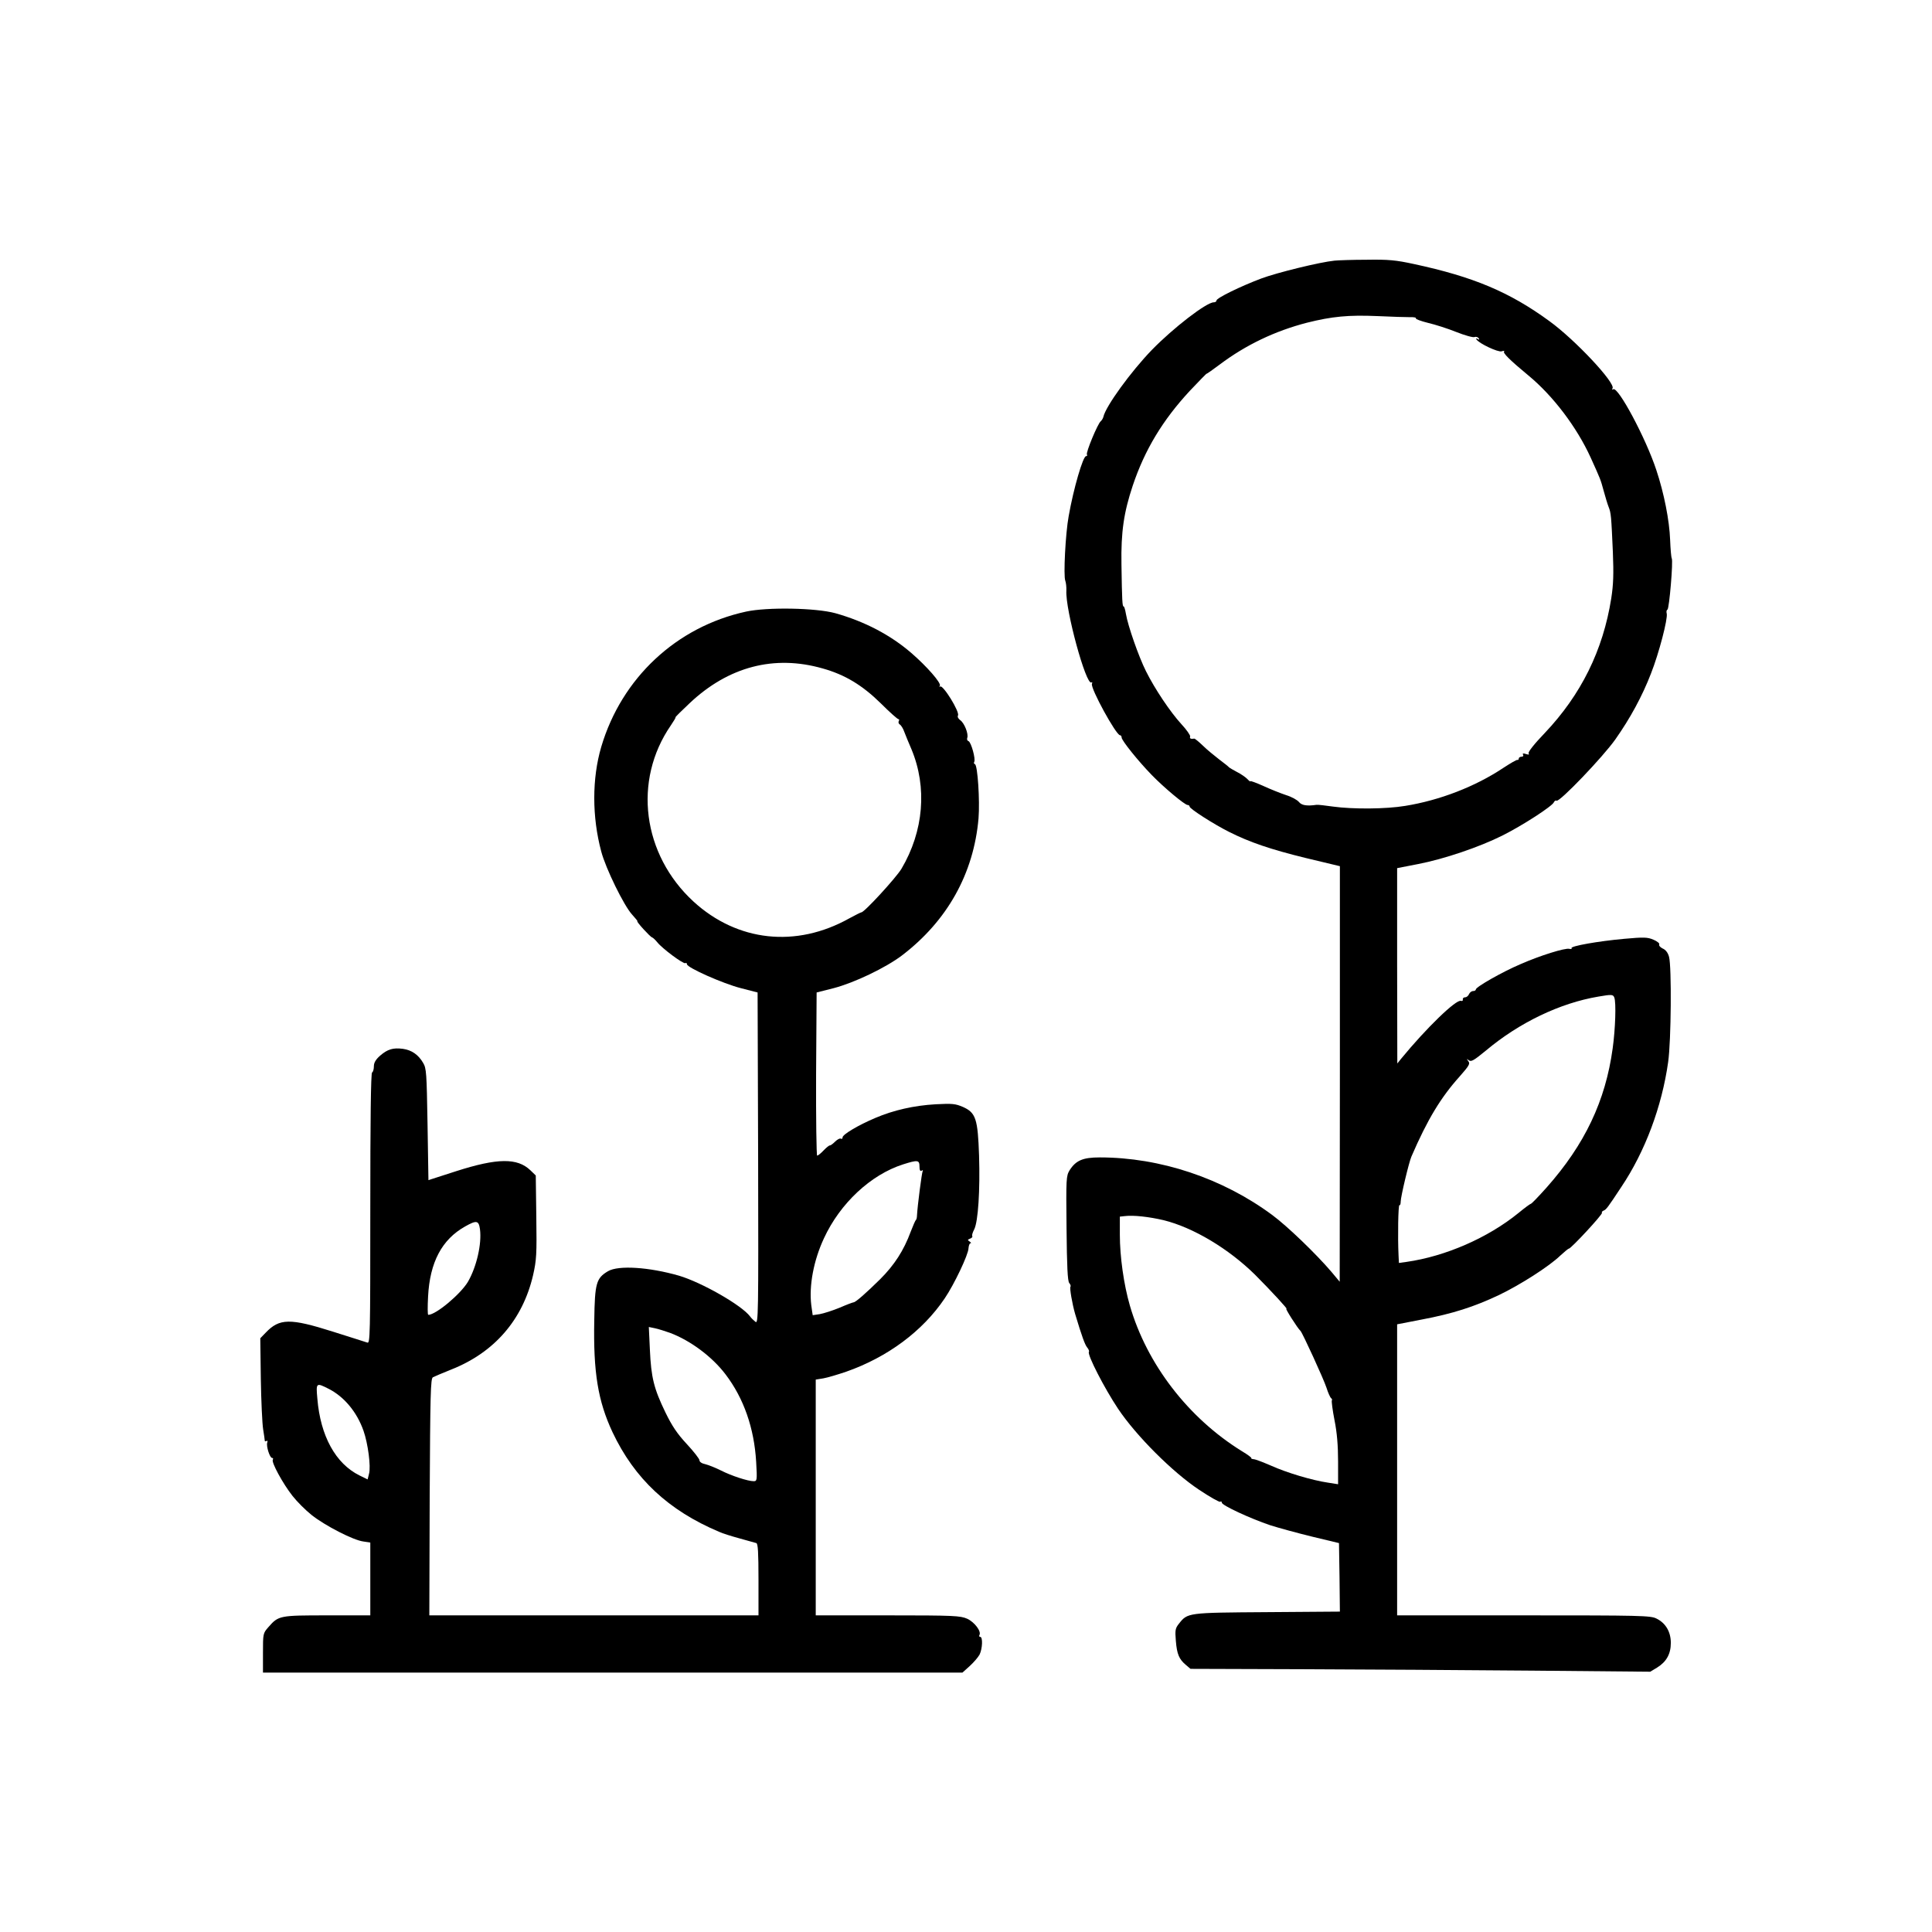 <?xml version="1.0" standalone="no"?>
<!DOCTYPE svg PUBLIC "-//W3C//DTD SVG 20010904//EN"
 "http://www.w3.org/TR/2001/REC-SVG-20010904/DTD/svg10.dtd">
<svg version="1.0" xmlns="http://www.w3.org/2000/svg"
 width="1080pt" height="1080pt" viewBox="0 0 1080 1080"
 preserveAspectRatio="xMidYMid meet">
<g transform="translate(0,1080) scale(0.1,-0.1)"
fill="#000000" stroke="none">
<path d="M7460 9343 c-81 -8 -322 -67 -410 -100 -114 -43 -250 -109 -250 -123
0 -6 -7 -10 -15 -10 -41 0 -226 -143 -346 -266 -117 -121 -258 -315 -271 -374
-2 -8 -8 -19 -15 -25 -17 -14 -84 -175 -77 -186 3 -5 1 -9 -5 -9 -17 0 -70
-181 -97 -335 -18 -97 -30 -335 -19 -361 4 -11 7 -36 6 -56 -6 -106 110 -531
140 -513 5 4 6 0 3 -8 -9 -24 135 -287 157 -287 5 0 9 -6 9 -13 0 -16 92 -131
169 -210 67 -69 184 -167 200 -167 6 0 11 -4 11 -9 0 -12 136 -99 220 -141
115 -58 232 -98 428 -146 l192 -46 0 -1162 -1 -1161 -46 55 c-86 101 -247 256
-331 318 -278 206 -627 322 -964 322 -95 0 -134 -17 -169 -72 -19 -32 -20 -46
-17 -324 2 -213 6 -295 15 -306 7 -8 10 -17 7 -21 -6 -5 10 -97 26 -152 38
-127 55 -172 67 -187 8 -9 13 -21 10 -25 -10 -16 87 -204 163 -318 101 -151
304 -354 453 -453 60 -40 113 -70 118 -67 5 4 9 1 9 -5 0 -15 160 -89 270
-126 47 -15 153 -44 235 -64 l150 -36 3 -192 2 -191 -407 -3 c-447 -3 -444 -3
-493 -65 -20 -25 -22 -36 -17 -95 6 -75 18 -103 56 -135 l26 -22 625 -2 c344
-1 922 -5 1285 -8 l660 -6 38 23 c52 32 77 76 77 138 0 62 -29 111 -80 136
-32 17 -89 18 -742 18 l-708 0 0 814 0 813 139 27 c170 32 292 71 431 137 117
56 280 160 342 220 23 21 44 39 48 39 12 0 190 192 185 200 -3 4 2 10 10 13
14 6 22 16 99 133 132 197 226 448 261 697 17 119 20 532 5 588 -6 23 -19 40
-36 47 -14 7 -22 17 -19 22 4 6 -11 18 -32 27 -33 14 -53 15 -163 5 -146 -13
-302 -41 -295 -52 3 -5 -3 -6 -13 -4 -22 6 -162 -37 -273 -86 -99 -42 -249
-127 -249 -141 0 -5 -7 -9 -15 -9 -9 0 -19 -8 -23 -17 -4 -10 -14 -18 -22 -18
-8 0 -14 -5 -13 -12 2 -7 -3 -10 -10 -8 -26 11 -195 -153 -336 -325 l-20 -25
-1 546 0 546 118 23 c145 28 342 95 470 159 114 57 280 165 288 186 4 8 10 12
15 9 16 -10 260 245 329 343 83 118 150 241 199 368 45 114 95 307 88 335 -3
11 -1 20 4 22 10 4 33 274 24 287 -3 6 -7 52 -9 103 -4 109 -34 261 -77 390
-58 177 -214 469 -241 452 -7 -4 -8 -3 -4 5 18 29 -208 271 -353 376 -223 163
-426 248 -757 319 -101 22 -143 26 -265 24 -79 0 -160 -3 -179 -5z m422 -316
c21 1 36 -2 33 -7 -2 -4 28 -15 68 -25 39 -9 111 -32 158 -51 48 -19 94 -32
102 -28 8 3 18 0 23 -7 5 -8 3 -10 -6 -4 -8 5 -11 4 -6 -3 14 -22 120 -72 140
-66 12 4 18 3 14 -1 -8 -8 32 -48 136 -134 137 -113 270 -288 348 -459 56
-124 55 -121 73 -187 9 -33 21 -73 27 -88 14 -35 15 -51 24 -252 5 -125 3
-183 -9 -260 -46 -291 -169 -539 -372 -753 -57 -59 -94 -106 -90 -113 5 -8 1
-9 -15 -4 -15 5 -20 4 -16 -4 4 -6 0 -11 -8 -11 -9 0 -16 -5 -16 -10 0 -6 -3
-9 -7 -8 -5 2 -40 -19 -80 -45 -156 -104 -355 -181 -548 -212 -107 -18 -293
-19 -402 -4 -43 6 -85 11 -93 10 -55 -8 -84 -3 -99 16 -9 11 -41 29 -71 38
-30 10 -88 33 -127 51 -40 18 -73 30 -73 27 0 -4 -8 2 -18 13 -10 10 -36 28
-58 39 -21 11 -41 23 -44 26 -3 4 -27 23 -55 44 -27 21 -69 55 -91 77 -23 22
-45 40 -48 39 -19 -3 -27 0 -23 12 2 6 -20 38 -49 69 -63 69 -148 196 -198
296 -41 82 -101 254 -112 320 -4 23 -9 42 -13 42 -7 0 -9 30 -12 235 -3 181
13 290 63 440 67 200 167 366 319 530 52 55 94 98 94 96 0 -2 33 21 73 51 146
110 310 188 488 234 140 35 231 44 394 37 80 -4 162 -6 182 -6z m1142 -3803
c11 -28 6 -176 -9 -284 -40 -294 -156 -538 -370 -779 -44 -49 -83 -90 -87 -90
-5 -1 -36 -24 -70 -52 -171 -139 -408 -242 -625 -273 l-43 -6 -2 42 c-5 102
-2 286 5 281 4 -2 7 7 7 20 0 27 46 220 60 252 90 208 164 330 270 448 53 60
59 71 48 85 -11 15 -11 15 3 5 13 -10 28 -1 95 54 187 157 415 266 629 302 75
13 82 12 89 -5z m-2519 -1245 c166 -41 364 -160 511 -305 89 -89 191 -200 175
-190 -11 7 63 -110 79 -124 11 -11 129 -268 145 -317 9 -29 21 -55 26 -59 5
-3 7 -9 4 -13 -2 -5 4 -54 15 -110 14 -69 20 -143 20 -230 l0 -128 -57 9 c-88
13 -229 55 -318 95 -44 19 -88 36 -97 36 -9 1 -15 3 -13 6 3 2 -21 20 -53 39
-299 185 -531 486 -626 814 -34 117 -56 274 -56 396 l0 101 28 3 c49 6 136 -4
217 -23z"/>
<path d="M4170 7381 c-389 -85 -695 -371 -809 -756 -52 -177 -52 -391 0 -585
25 -95 127 -303 172 -352 19 -21 33 -38 30 -38 -8 0 71 -87 82 -90 6 -2 18
-14 29 -27 26 -34 147 -124 157 -117 5 3 9 0 9 -6 0 -19 203 -109 302 -134
l93 -24 3 -927 c2 -883 1 -927 -15 -914 -10 8 -24 21 -30 30 -47 63 -272 191
-398 228 -167 48 -338 59 -396 25 -66 -39 -74 -67 -77 -274 -6 -292 21 -453
102 -626 123 -260 312 -437 596 -557 19 -9 71 -25 115 -37 44 -12 86 -24 93
-26 9 -3 12 -52 12 -204 l0 -200 -920 0 -920 0 2 661 c3 576 5 663 18 670 8 4
54 24 102 43 241 95 400 278 458 528 19 84 21 116 18 325 l-3 232 -30 29 c-73
70 -184 69 -415 -5 l-155 -50 -5 311 c-5 288 -6 314 -25 345 -27 46 -64 71
-113 78 -55 7 -85 -2 -127 -38 -25 -22 -35 -40 -35 -59 0 -16 -4 -32 -10 -35
-7 -4 -10 -269 -10 -762 0 -715 -1 -755 -17 -748 -10 3 -96 31 -192 61 -240
76 -299 75 -376 -6 l-30 -31 3 -227 c2 -125 8 -252 13 -282 5 -30 9 -59 9 -63
0 -5 4 -5 10 -2 5 3 7 0 4 -9 -7 -19 14 -86 27 -86 6 0 7 -4 4 -10 -9 -14 57
-135 110 -202 25 -32 73 -80 107 -107 74 -59 233 -141 289 -148 l39 -6 0 -203
0 -204 -240 0 c-267 0 -273 -1 -329 -65 -31 -35 -31 -37 -31 -145 l0 -110
1955 0 1955 0 41 37 c22 20 47 49 55 64 16 33 19 99 3 99 -5 0 -7 4 -4 10 12
20 -27 72 -68 91 -39 17 -71 19 -444 19 l-403 0 0 659 0 659 43 7 c23 4 80 21
127 37 231 81 427 226 551 410 53 78 132 244 133 280 1 15 6 28 11 28 6 0 3 4
-5 10 -12 8 -12 10 3 16 9 3 15 10 12 14 -3 4 2 21 11 38 22 44 33 220 27 412
-7 205 -18 240 -90 272 -42 18 -59 20 -153 15 -121 -7 -235 -33 -336 -76 -97
-41 -184 -93 -184 -109 0 -7 -4 -11 -10 -7 -5 3 -20 -5 -32 -17 -13 -13 -26
-22 -29 -21 -3 1 -19 -11 -34 -27 -16 -17 -32 -30 -37 -30 -4 0 -7 205 -6 456
l3 456 95 24 c115 30 291 114 382 183 253 193 401 457 428 766 8 99 -5 298
-20 303 -6 2 -7 8 -4 13 9 15 -17 110 -32 116 -7 2 -10 11 -7 18 8 22 -16 83
-39 99 -11 8 -17 19 -13 26 12 19 -85 176 -100 162 -5 -4 -5 -2 -1 5 8 15 -73
108 -160 183 -117 101 -261 176 -424 222 -109 30 -380 35 -500 9z m430 -318
c124 -35 220 -93 324 -195 49 -49 93 -88 98 -88 5 0 6 -5 2 -11 -3 -6 -1 -15
6 -19 7 -4 19 -23 25 -41 7 -19 25 -62 40 -97 89 -213 69 -458 -56 -669 -30
-50 -209 -245 -224 -243 -3 0 -33 -15 -68 -34 -297 -166 -625 -130 -870 94
-286 263 -340 676 -127 985 17 25 29 45 26 45 -3 0 33 36 79 79 217 205 474
272 745 194z m540 -2784 c0 -20 4 -28 12 -23 6 4 9 3 6 -2 -5 -8 -29 -193 -32
-249 0 -11 -3 -22 -6 -25 -4 -3 -16 -32 -29 -65 -39 -106 -92 -187 -170 -265
-79 -78 -137 -129 -149 -130 -4 0 -39 -13 -78 -30 -39 -16 -89 -32 -111 -36
l-40 -6 -8 57 c-13 108 13 249 71 373 90 195 261 355 442 413 82 26 92 25 92
-12z m-2457 -350 c11 -82 -19 -211 -67 -294 -41 -69 -179 -185 -222 -185 -4 0
-4 46 -1 103 10 191 77 318 207 391 64 36 76 34 83 -15z m1063 -580 c114 -43
235 -133 310 -232 102 -134 160 -301 171 -489 6 -103 5 -108 -14 -108 -32 0
-124 30 -183 60 -30 15 -70 31 -87 35 -20 4 -33 13 -33 22 0 8 -32 49 -71 91
-53 57 -82 100 -119 176 -65 134 -80 196 -87 350 l-6 128 34 -7 c19 -4 57 -16
85 -26z m-1908 -313 c86 -44 157 -129 194 -234 25 -71 42 -200 31 -240 l-8
-32 -45 22 c-134 66 -219 221 -236 430 -8 89 -7 90 64 54z"/>
</g>
</svg>
